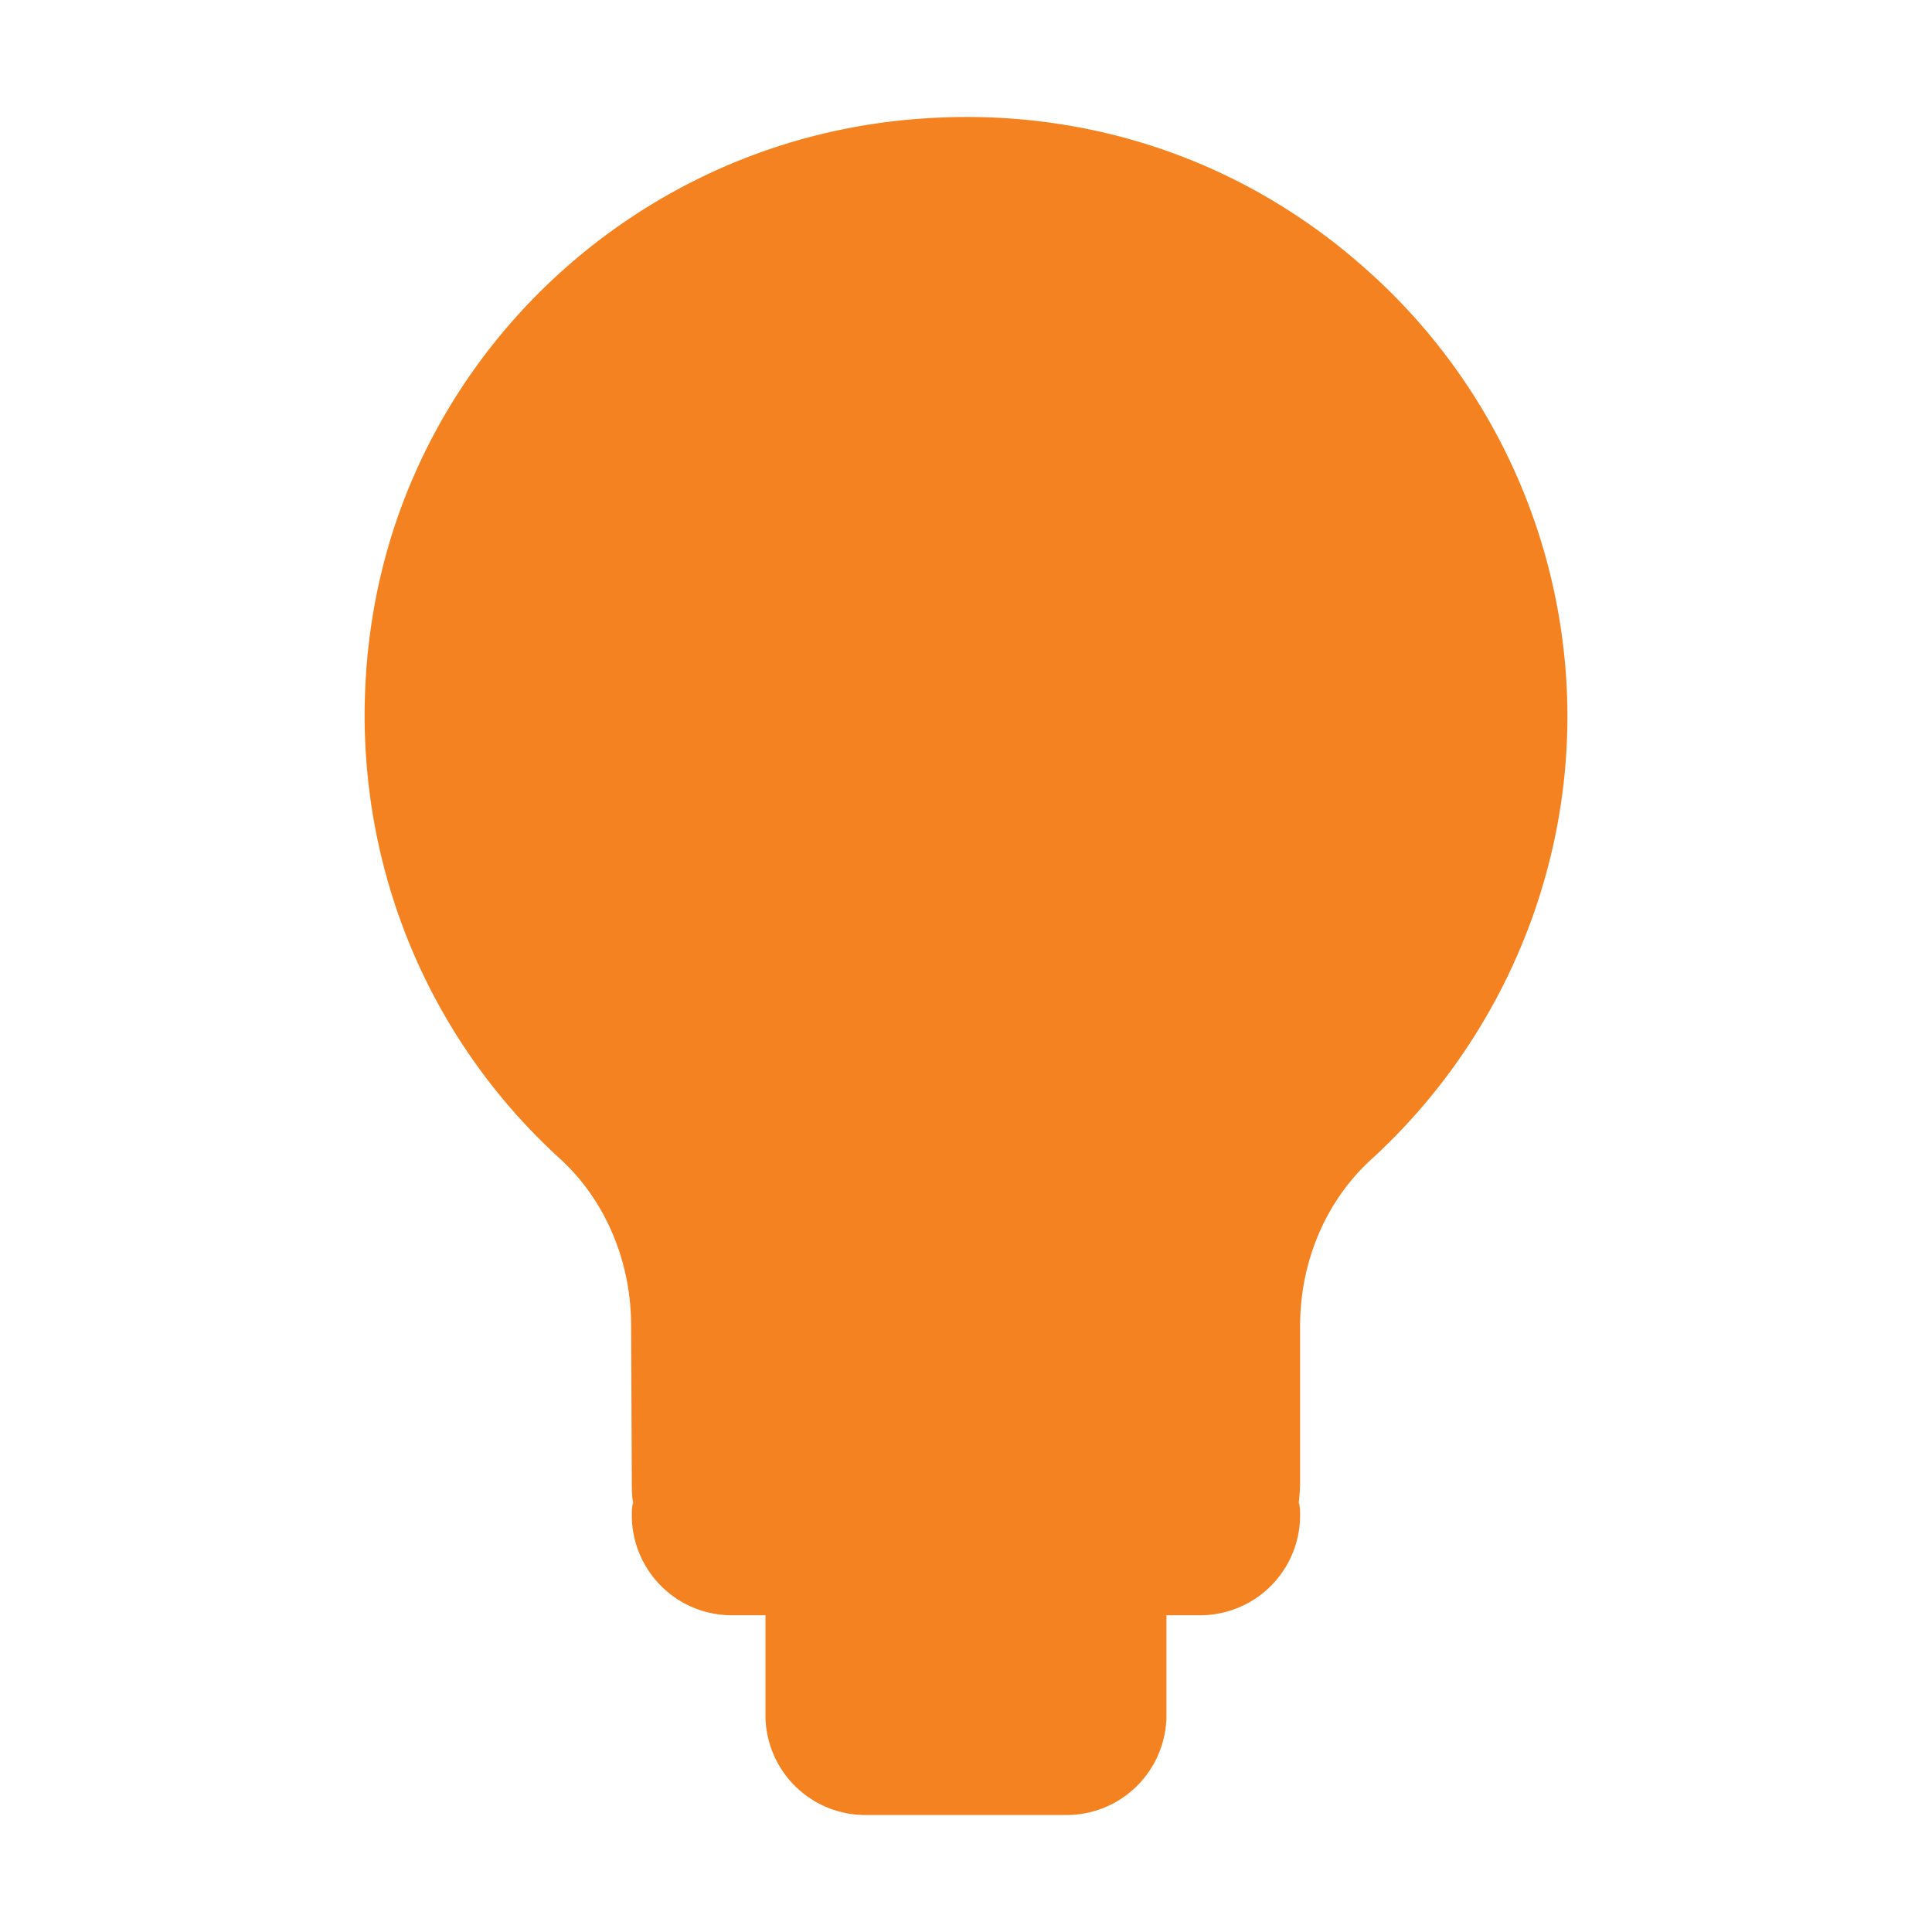 <?xml version="1.0" standalone="no"?><!DOCTYPE svg PUBLIC "-//W3C//DTD SVG 1.1//EN" "http://www.w3.org/Graphics/SVG/1.1/DTD/svg11.dtd"><svg t="1610088365784" class="icon" viewBox="0 0 1024 1024" version="1.1" xmlns="http://www.w3.org/2000/svg" p-id="7316" xmlns:xlink="http://www.w3.org/1999/xlink" width="200" height="200"><defs><style type="text/css"></style></defs><path d="M830.769 379.633c0 88.93-37.893 174.354-103.78 234.709-24.093 21.881-37.912 53.999-37.912 88.592v82.593c0 3.881-0.356 7.406-0.694 10.931 0.694 2.119 0.694 4.237 0.694 6.712a52.968 52.968 0 0 1-53.118 52.949h-17.718v52.93A52.968 52.968 0 0 1 565.104 962h-106.255a52.968 52.968 0 0 1-53.137-52.949v-52.93h-17.718a52.968 52.968 0 0 1-53.118-52.949c0-2.475 0-4.594 0.694-6.712-0.694-3.525-0.694-7.05-0.694-10.931l-0.375-82.949c0-34.237-13.8-66.712-37.874-88.592C216.546 540.918 179.703 432.92 197.778 324.921 220.821 186.923 334.838 79.619 475.143 64.075c92.099-10.237 180.654 17.625 248.996 78.693A317.133 317.133 0 0 1 830.769 379.633" fill="#f58220" p-id="7317"></path></svg>